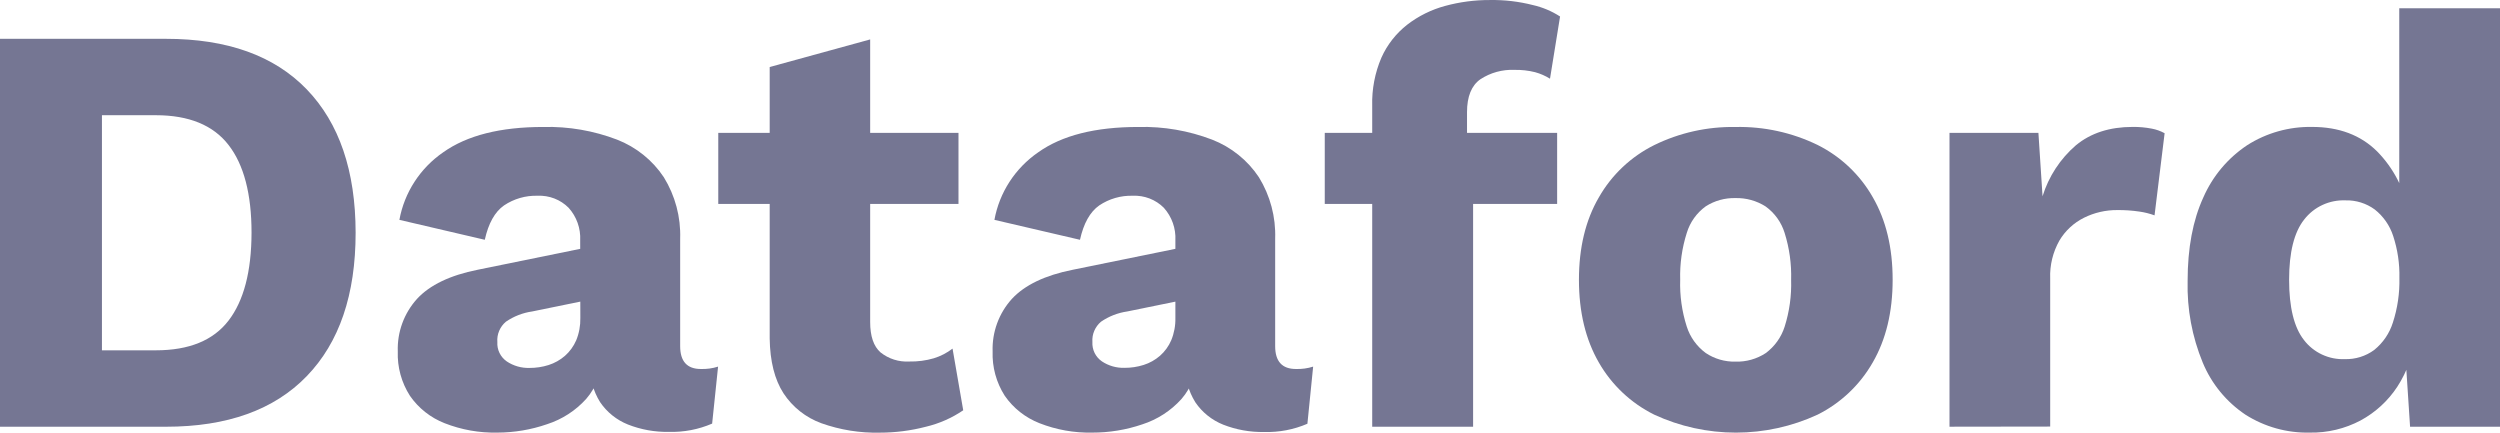 <svg xmlns="http://www.w3.org/2000/svg" width="104" height="18" viewBox="0 0 104 18" fill="none"><path d="M6.904 1.615C9.457 1.615 11.409 2.316 12.761 3.718C14.113 5.121 14.791 7.109 14.794 9.683C14.794 12.257 14.117 14.246 12.761 15.648C11.406 17.05 9.453 17.752 6.904 17.752H0V1.615H6.904ZM6.485 14.573C7.865 14.573 8.872 14.162 9.506 13.338C10.141 12.514 10.46 11.296 10.464 9.683C10.464 8.069 10.145 6.851 9.506 6.029C8.868 5.206 7.861 4.794 6.485 4.793H4.241V14.573H6.485Z" fill="#757693"></path><path d="M24.136 10C24.161 9.503 23.989 9.016 23.655 8.644C23.487 8.475 23.285 8.343 23.062 8.257C22.839 8.171 22.6 8.132 22.361 8.143C21.865 8.129 21.378 8.27 20.967 8.546C20.584 8.815 20.318 9.292 20.167 9.975L16.615 9.146C16.718 8.581 16.932 8.042 17.245 7.56C17.558 7.077 17.964 6.661 18.44 6.334C19.429 5.632 20.817 5.281 22.604 5.282C23.65 5.256 24.692 5.435 25.668 5.808C26.464 6.118 27.145 6.664 27.615 7.373C28.088 8.14 28.325 9.029 28.295 9.928V14.401C28.295 15.033 28.582 15.35 29.156 15.35C29.399 15.358 29.641 15.325 29.872 15.251L29.625 17.622C29.058 17.866 28.444 17.984 27.826 17.966C27.243 17.977 26.665 17.873 26.123 17.66C25.652 17.472 25.248 17.148 24.965 16.73C24.67 16.258 24.524 15.709 24.546 15.154V15.006L25.015 14.835C25.035 15.479 24.81 16.108 24.385 16.595C23.946 17.082 23.384 17.445 22.758 17.647C22.093 17.877 21.394 17.995 20.69 17.996C19.939 18.012 19.193 17.879 18.495 17.605C17.911 17.376 17.409 16.979 17.054 16.466C16.701 15.915 16.524 15.271 16.548 14.619C16.52 13.815 16.807 13.031 17.349 12.432C17.883 11.854 18.726 11.45 19.876 11.221L24.536 10.271L24.519 12.47L22.143 12.956C21.749 13.012 21.373 13.158 21.046 13.383C20.923 13.486 20.827 13.617 20.765 13.764C20.703 13.911 20.677 14.071 20.69 14.23C20.68 14.386 20.711 14.543 20.78 14.684C20.849 14.826 20.954 14.947 21.084 15.037C21.361 15.221 21.689 15.315 22.022 15.306C22.294 15.307 22.564 15.267 22.823 15.185C23.072 15.105 23.303 14.976 23.5 14.805C23.703 14.626 23.863 14.405 23.97 14.158C24.091 13.863 24.149 13.546 24.142 13.227L24.136 10Z" fill="#757693"></path><path d="M39.873 5.528V8.485H29.88V5.528H39.873ZM36.199 1.64V13.399C36.199 13.985 36.342 14.406 36.629 14.659C36.967 14.929 37.393 15.064 37.826 15.039C38.172 15.046 38.517 15.001 38.848 14.904C39.13 14.817 39.393 14.681 39.626 14.502L40.07 17.068C39.598 17.389 39.071 17.621 38.515 17.753C37.89 17.916 37.247 17.998 36.601 17.998C35.773 18.017 34.95 17.884 34.171 17.607C33.523 17.372 32.969 16.934 32.593 16.36C32.224 15.788 32.033 15.029 32.019 14.082V2.788L36.199 1.64Z" fill="#757693"></path><path d="M48.896 10C48.922 9.503 48.749 9.016 48.416 8.644C48.248 8.475 48.045 8.343 47.822 8.257C47.599 8.171 47.361 8.132 47.121 8.143C46.626 8.129 46.138 8.27 45.728 8.546C45.345 8.815 45.078 9.292 44.927 9.975L41.368 9.146C41.471 8.581 41.685 8.042 41.998 7.56C42.311 7.077 42.717 6.661 43.193 6.334C44.179 5.632 45.568 5.281 47.359 5.282C48.405 5.256 49.446 5.435 50.422 5.808C51.219 6.118 51.899 6.664 52.37 7.373C52.842 8.14 53.078 9.029 53.047 9.928V14.4C53.047 15.033 53.335 15.35 53.911 15.35C54.154 15.358 54.396 15.325 54.627 15.251L54.388 17.628C53.82 17.872 53.206 17.989 52.588 17.971C52.006 17.982 51.427 17.878 50.886 17.666C50.414 17.478 50.011 17.154 49.727 16.736C49.432 16.264 49.286 15.715 49.308 15.16V15.012L49.777 14.841C49.797 15.485 49.573 16.113 49.147 16.601C48.708 17.088 48.147 17.451 47.52 17.653C46.85 17.882 46.145 17.998 45.437 17.996C44.686 18.012 43.94 17.879 43.242 17.605C42.658 17.376 42.155 16.98 41.799 16.466C41.446 15.915 41.27 15.271 41.293 14.619C41.266 13.815 41.553 13.031 42.096 12.432C42.632 11.855 43.474 11.452 44.623 11.223L49.283 10.273L49.258 12.474L46.899 12.956C46.505 13.012 46.13 13.158 45.802 13.383C45.68 13.486 45.584 13.616 45.522 13.762C45.459 13.908 45.433 14.067 45.444 14.226C45.435 14.383 45.466 14.539 45.535 14.681C45.604 14.822 45.709 14.943 45.839 15.033C46.115 15.217 46.442 15.311 46.775 15.302C47.047 15.304 47.318 15.263 47.577 15.181C47.827 15.102 48.058 14.972 48.255 14.801C48.458 14.623 48.618 14.401 48.724 14.154C48.845 13.859 48.904 13.542 48.896 13.223V10Z" fill="#757693"></path><path d="M64.777 5.527V8.485H55.11V5.527H64.777ZM61.989 0.001C62.588 -0.008 63.185 0.062 63.766 0.21C64.169 0.301 64.552 0.463 64.899 0.686L64.48 3.274C64.289 3.155 64.081 3.064 63.863 3.004C63.581 2.933 63.291 2.901 63 2.907C62.498 2.886 62.002 3.023 61.583 3.298C61.213 3.559 61.028 4.015 61.028 4.667V6.256L61.281 6.945V17.751H57.084V4.401C57.065 3.714 57.196 3.03 57.467 2.397C57.707 1.861 58.075 1.391 58.539 1.028C59.008 0.666 59.545 0.4 60.118 0.246C60.728 0.08 61.357 -0.002 61.989 0.001Z" fill="#757693"></path><path d="M72.194 5.283C73.376 5.257 74.548 5.513 75.61 6.029C76.576 6.512 77.376 7.269 77.907 8.204C78.459 9.157 78.734 10.302 78.734 11.639C78.734 12.975 78.459 14.12 77.907 15.075C77.375 16.009 76.576 16.767 75.61 17.25C74.546 17.742 73.387 17.997 72.213 17.997C71.04 17.997 69.88 17.742 68.817 17.25C67.846 16.769 67.043 16.011 66.509 15.075C65.959 14.12 65.684 12.975 65.684 11.639C65.684 10.302 65.96 9.159 66.513 8.21C67.046 7.273 67.85 6.515 68.82 6.034C69.868 5.521 71.025 5.263 72.194 5.283ZM72.194 8.24C71.758 8.229 71.328 8.348 70.961 8.582C70.584 8.854 70.307 9.241 70.172 9.683C69.97 10.315 69.877 10.976 69.896 11.639C69.875 12.297 69.967 12.954 70.168 13.582C70.307 14.023 70.584 14.408 70.957 14.684C71.322 14.928 71.754 15.054 72.194 15.044C72.64 15.058 73.079 14.934 73.452 14.691C73.825 14.415 74.101 14.03 74.241 13.59C74.44 12.962 74.531 12.305 74.511 11.646C74.531 10.984 74.439 10.323 74.241 9.691C74.105 9.249 73.828 8.862 73.452 8.59C73.077 8.351 72.639 8.229 72.194 8.24Z" fill="#757693"></path><path d="M81.099 17.751V5.527H84.798L84.97 8.166C85.224 7.342 85.706 6.605 86.362 6.04C86.979 5.533 87.763 5.28 88.715 5.28C88.985 5.276 89.254 5.301 89.518 5.352C89.704 5.387 89.882 5.451 90.048 5.542L89.629 8.959C89.426 8.885 89.215 8.832 89.001 8.802C88.695 8.756 88.385 8.736 88.076 8.739C87.596 8.736 87.123 8.845 86.694 9.058C86.268 9.27 85.913 9.6 85.671 10.007C85.4 10.488 85.267 11.033 85.288 11.583V17.745L81.099 17.751Z" fill="#757693"></path><path d="M96.091 17.996C95.142 18.018 94.209 17.758 93.41 17.25C92.616 16.718 91.999 15.965 91.635 15.086C91.19 14.009 90.976 12.851 91.005 11.688C91.005 10.32 91.223 9.162 91.658 8.215C92.043 7.332 92.677 6.576 93.483 6.04C94.288 5.527 95.228 5.263 96.184 5.28C97.3 5.28 98.2 5.618 98.884 6.294C99.58 7 100.041 7.9 100.203 8.874L99.809 9.387V0.343H104V17.751H100.259L99.987 13.594L100.479 13.962C100.401 14.72 100.144 15.448 99.728 16.088C99.343 16.675 98.817 17.158 98.197 17.493C97.549 17.835 96.824 18.009 96.091 17.996ZM97.546 14.94C97.984 14.952 98.413 14.818 98.765 14.56C99.132 14.265 99.402 13.868 99.543 13.421C99.738 12.822 99.83 12.194 99.815 11.564C99.829 10.971 99.741 10.38 99.556 9.816C99.415 9.382 99.149 8.999 98.79 8.715C98.438 8.457 98.008 8.323 97.571 8.335C97.242 8.322 96.915 8.387 96.617 8.525C96.318 8.663 96.058 8.87 95.857 9.129C95.437 9.655 95.227 10.492 95.227 11.638C95.227 12.785 95.433 13.62 95.844 14.144C96.041 14.403 96.3 14.611 96.596 14.749C96.892 14.888 97.218 14.953 97.546 14.94Z" fill="#757693"></path></svg>